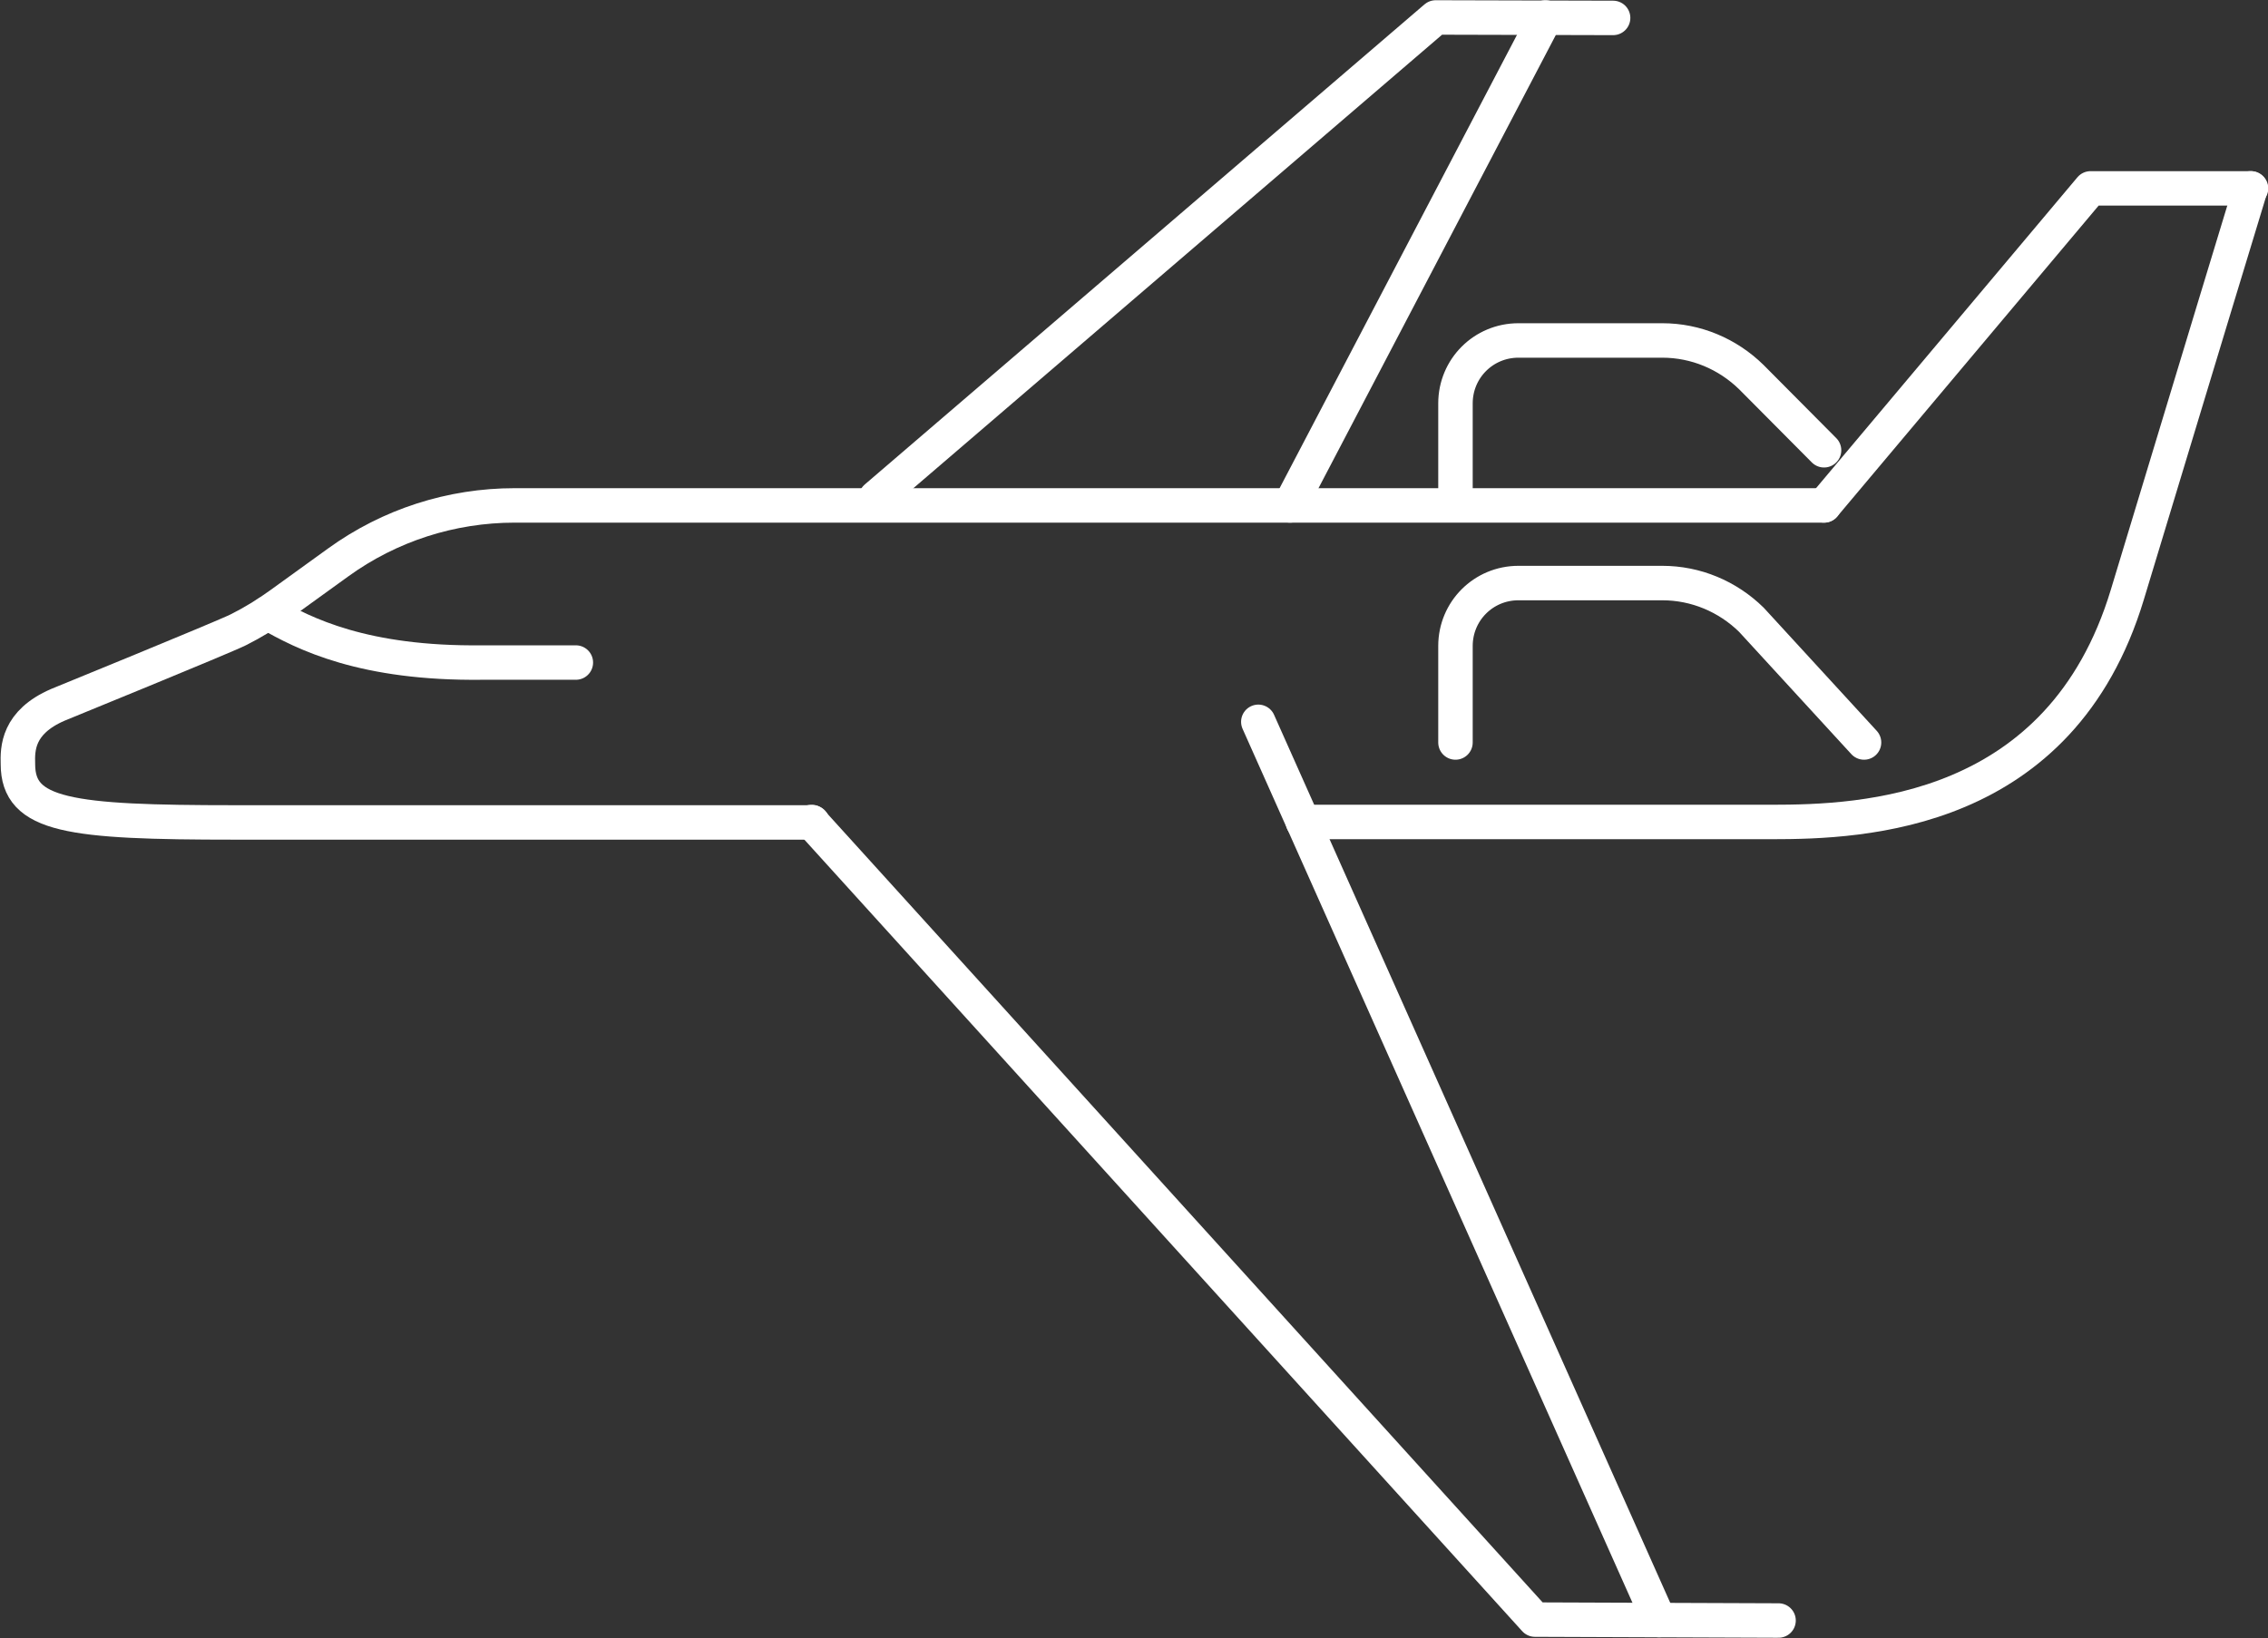 <?xml version="1.0" encoding="UTF-8"?><svg id="Layer_5" xmlns="http://www.w3.org/2000/svg" viewBox="0 0 49.35 35.65"><rect x="0" y="0" width="49.35" height="35.65" fill="#333333" stroke="none"/><defs><style>.cls-1,.cls-2{fill:none;stroke:#fff;stroke-linecap:round;stroke-linejoin:round;stroke-width:.75px;}.cls-2{fill-rule:evenodd;}</style></defs><path class="cls-2" d="M28.35,17.89h10.2c1.97,0,6.29-.15,7.74-4.95,1.45-4.8,2.68-8.84,2.68-8.84"/><polyline class="cls-2" points="19.06 10.83 31.24 .38 35.1 .39"/><path class="cls-2" d="M39.69,11H11.2c-1.38,0-2.72.43-3.84,1.24l-1.26.91c-.29.21-.6.4-.92.56s-3.92,1.63-3.92,1.63c-.88.38-.88.96-.87,1.29,0,1.13,1.12,1.27,4.72,1.27h12.57"/><path class="cls-2" d="M31.67,10.83v-2.05c0-.76.61-1.37,1.37-1.37h3.13c.73,0,1.42.29,1.94.8l1.58,1.59"/><path class="cls-2" d="M31.67,16.16v-2.1c0-.76.61-1.37,1.37-1.37h3.13c.73,0,1.42.29,1.94.8l2.45,2.67"/><polyline class="cls-2" points="17.66 17.89 33.4 35.25 38.7 35.27"/><path class="cls-2" d="M5.83,13.34c.79.46,2.09,1.11,4.66,1.08h2.04"/><polyline class="cls-2" points="48.98 4.1 45.49 4.1 39.69 11"/><line class="cls-1" x1="36.1" y1="35.26" x2="27.38" y2="15.71"/><line class="cls-1" x1="33.63" y1=".38" x2="28.07" y2="11"/></svg>
